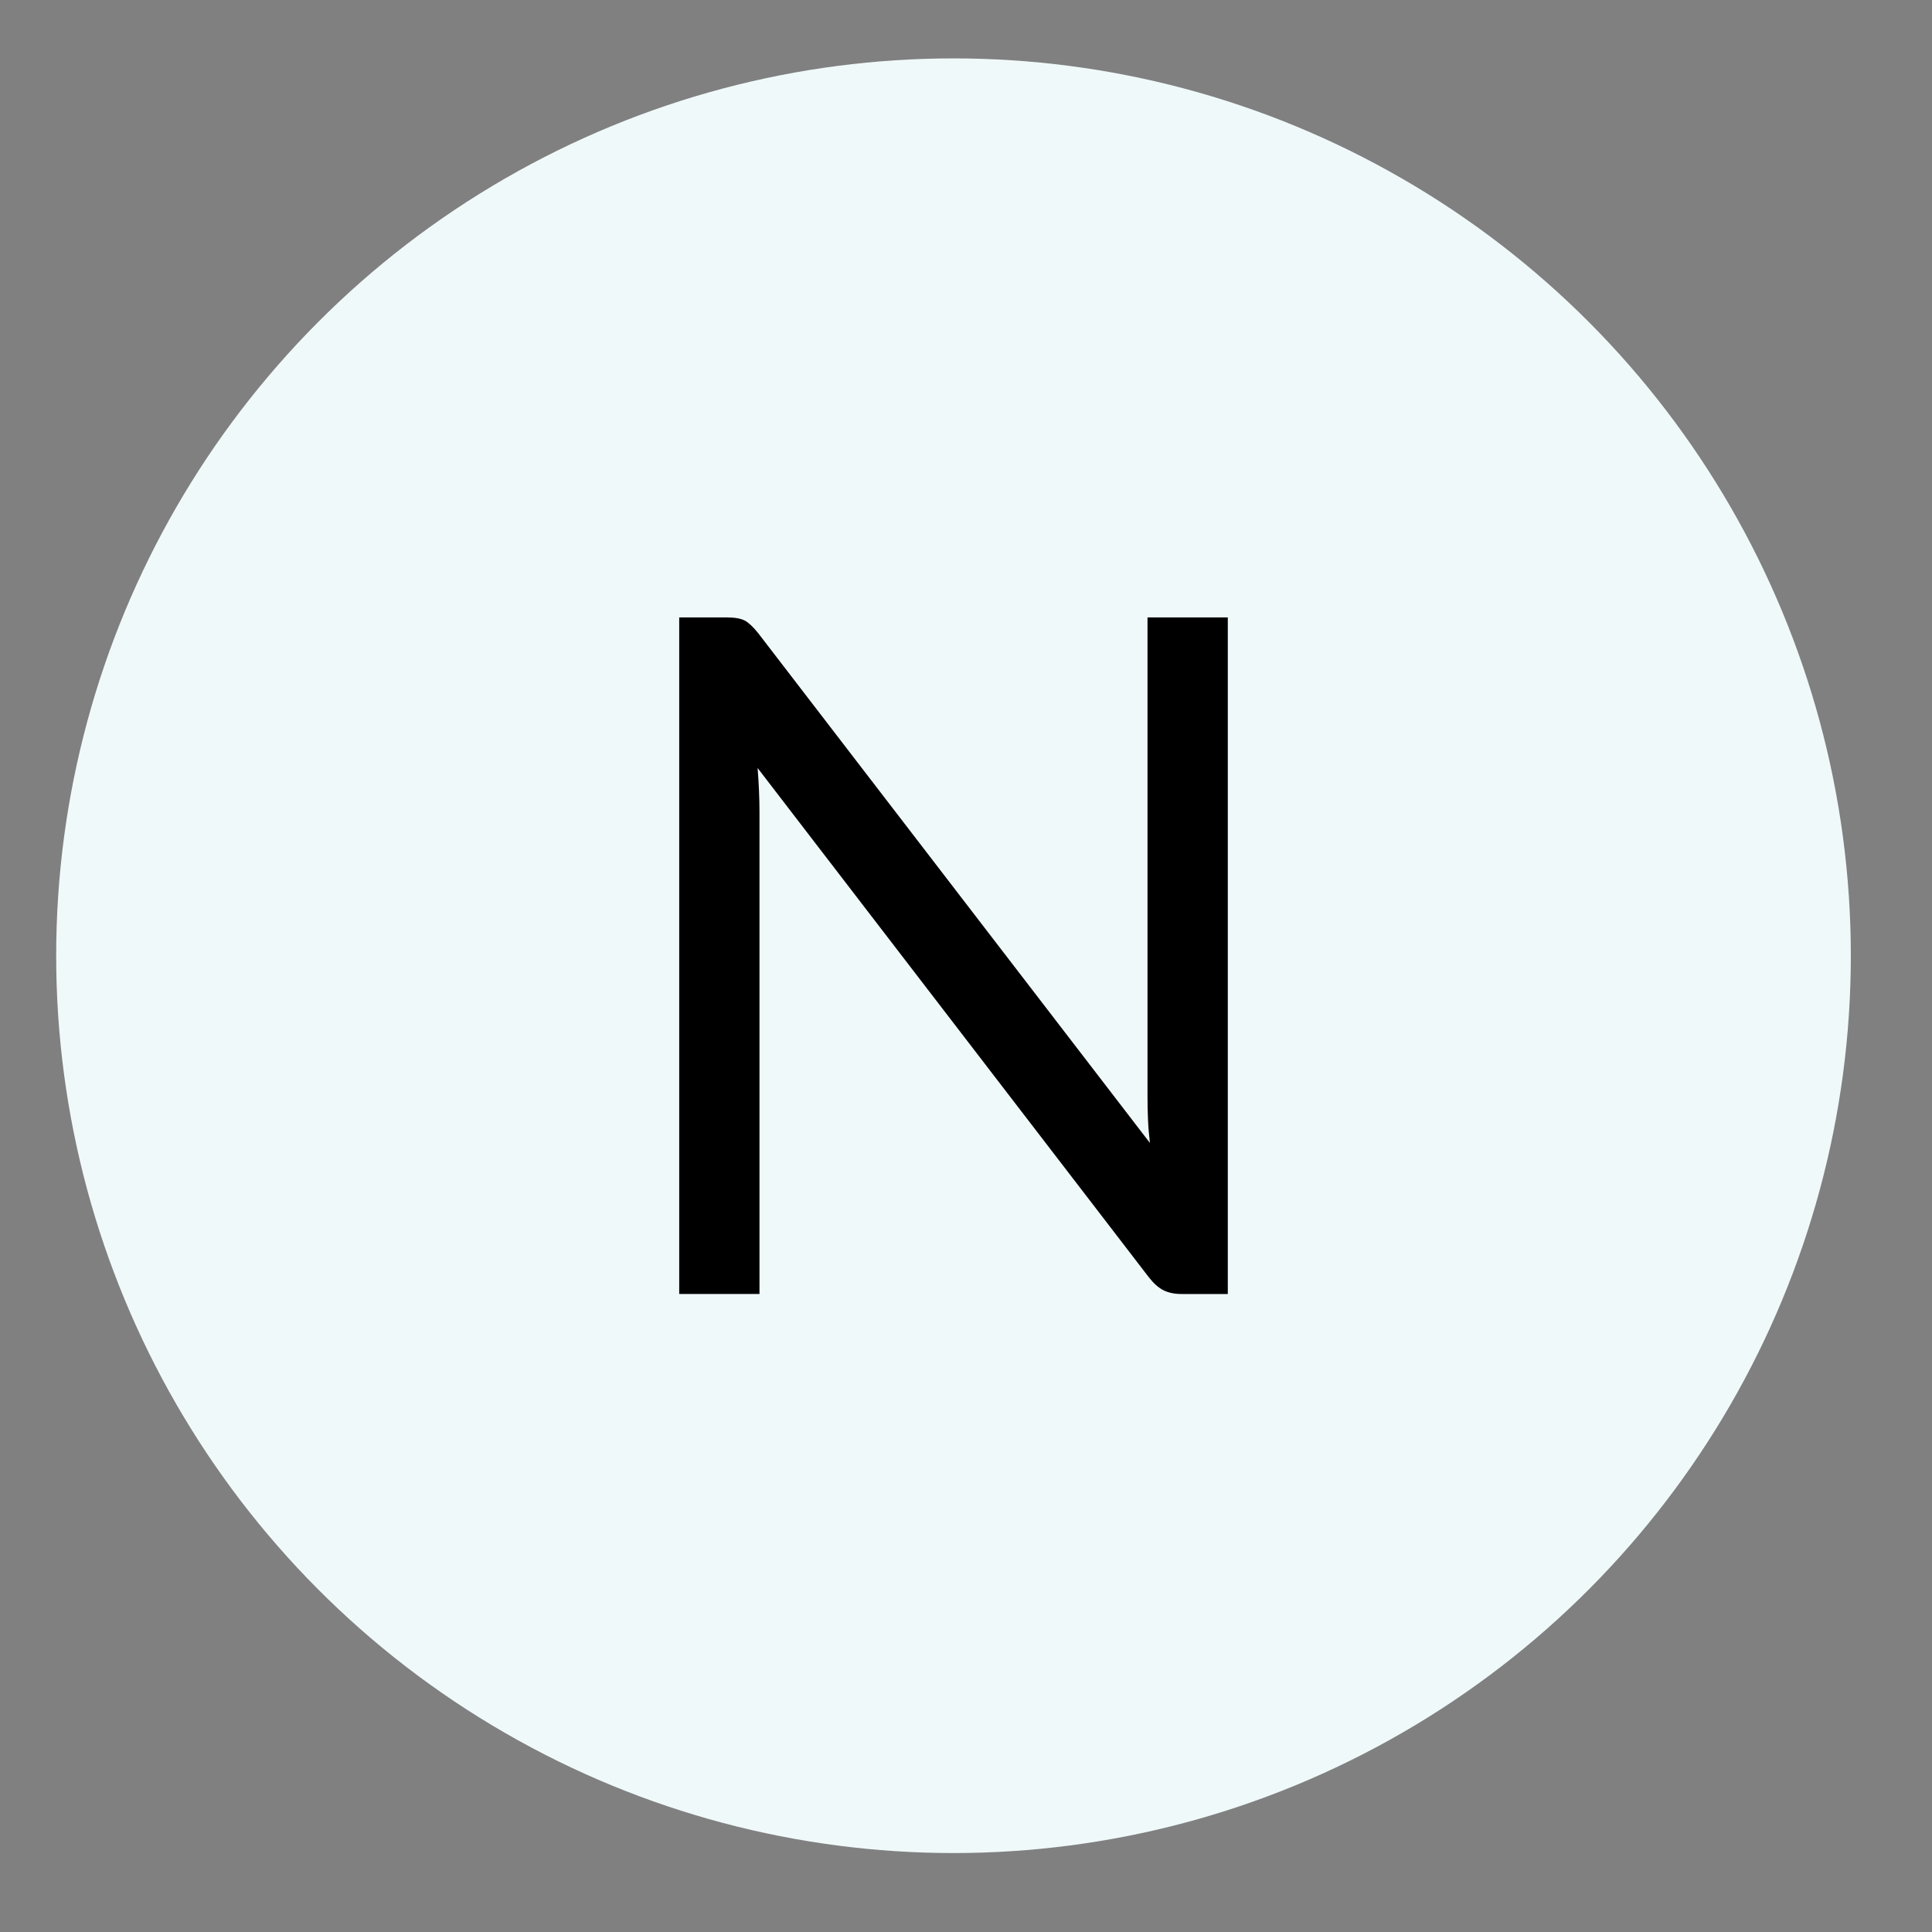 <?xml version="1.0" encoding="utf-8"?>
<!-- Generator: Adobe Illustrator 16.0.0, SVG Export Plug-In . SVG Version: 6.00 Build 0)  -->
<!DOCTYPE svg PUBLIC "-//W3C//DTD SVG 1.1//EN" "http://www.w3.org/Graphics/SVG/1.1/DTD/svg11.dtd">
<svg version="1.1" id="Layer_1" xmlns="http://www.w3.org/2000/svg" xmlns:xlink="http://www.w3.org/1999/xlink" x="0px" y="0px"
	 width="75px" height="75px" viewBox="0 0 75 75" enable-background="new 0 0 75 75" xml:space="preserve">
<rect x="0" y="0" width="75" height="75" fill="#808080" stroke="none"/>
<circle fill="#F0F9FA" cx="37.015" cy="37.101" r="34.834"/>
<g>
	<path d="M28.906,24.087c0.152,0.081,0.327,0.242,0.522,0.486l15.211,19.795c-0.036-0.319-0.063-0.627-0.075-0.928
		c-0.012-0.299-0.018-0.588-0.018-0.868V23.968h3.117v26.265h-1.796c-0.283,0-0.516-0.051-0.707-0.149
		c-0.19-0.095-0.375-0.263-0.558-0.495L29.41,29.814c0.024,0.306,0.043,0.605,0.055,0.898s0.018,0.562,0.018,0.807v18.713h-3.116
		V23.968H28.2C28.518,23.968,28.752,24.008,28.906,24.087z"/>
</g>
</svg>
